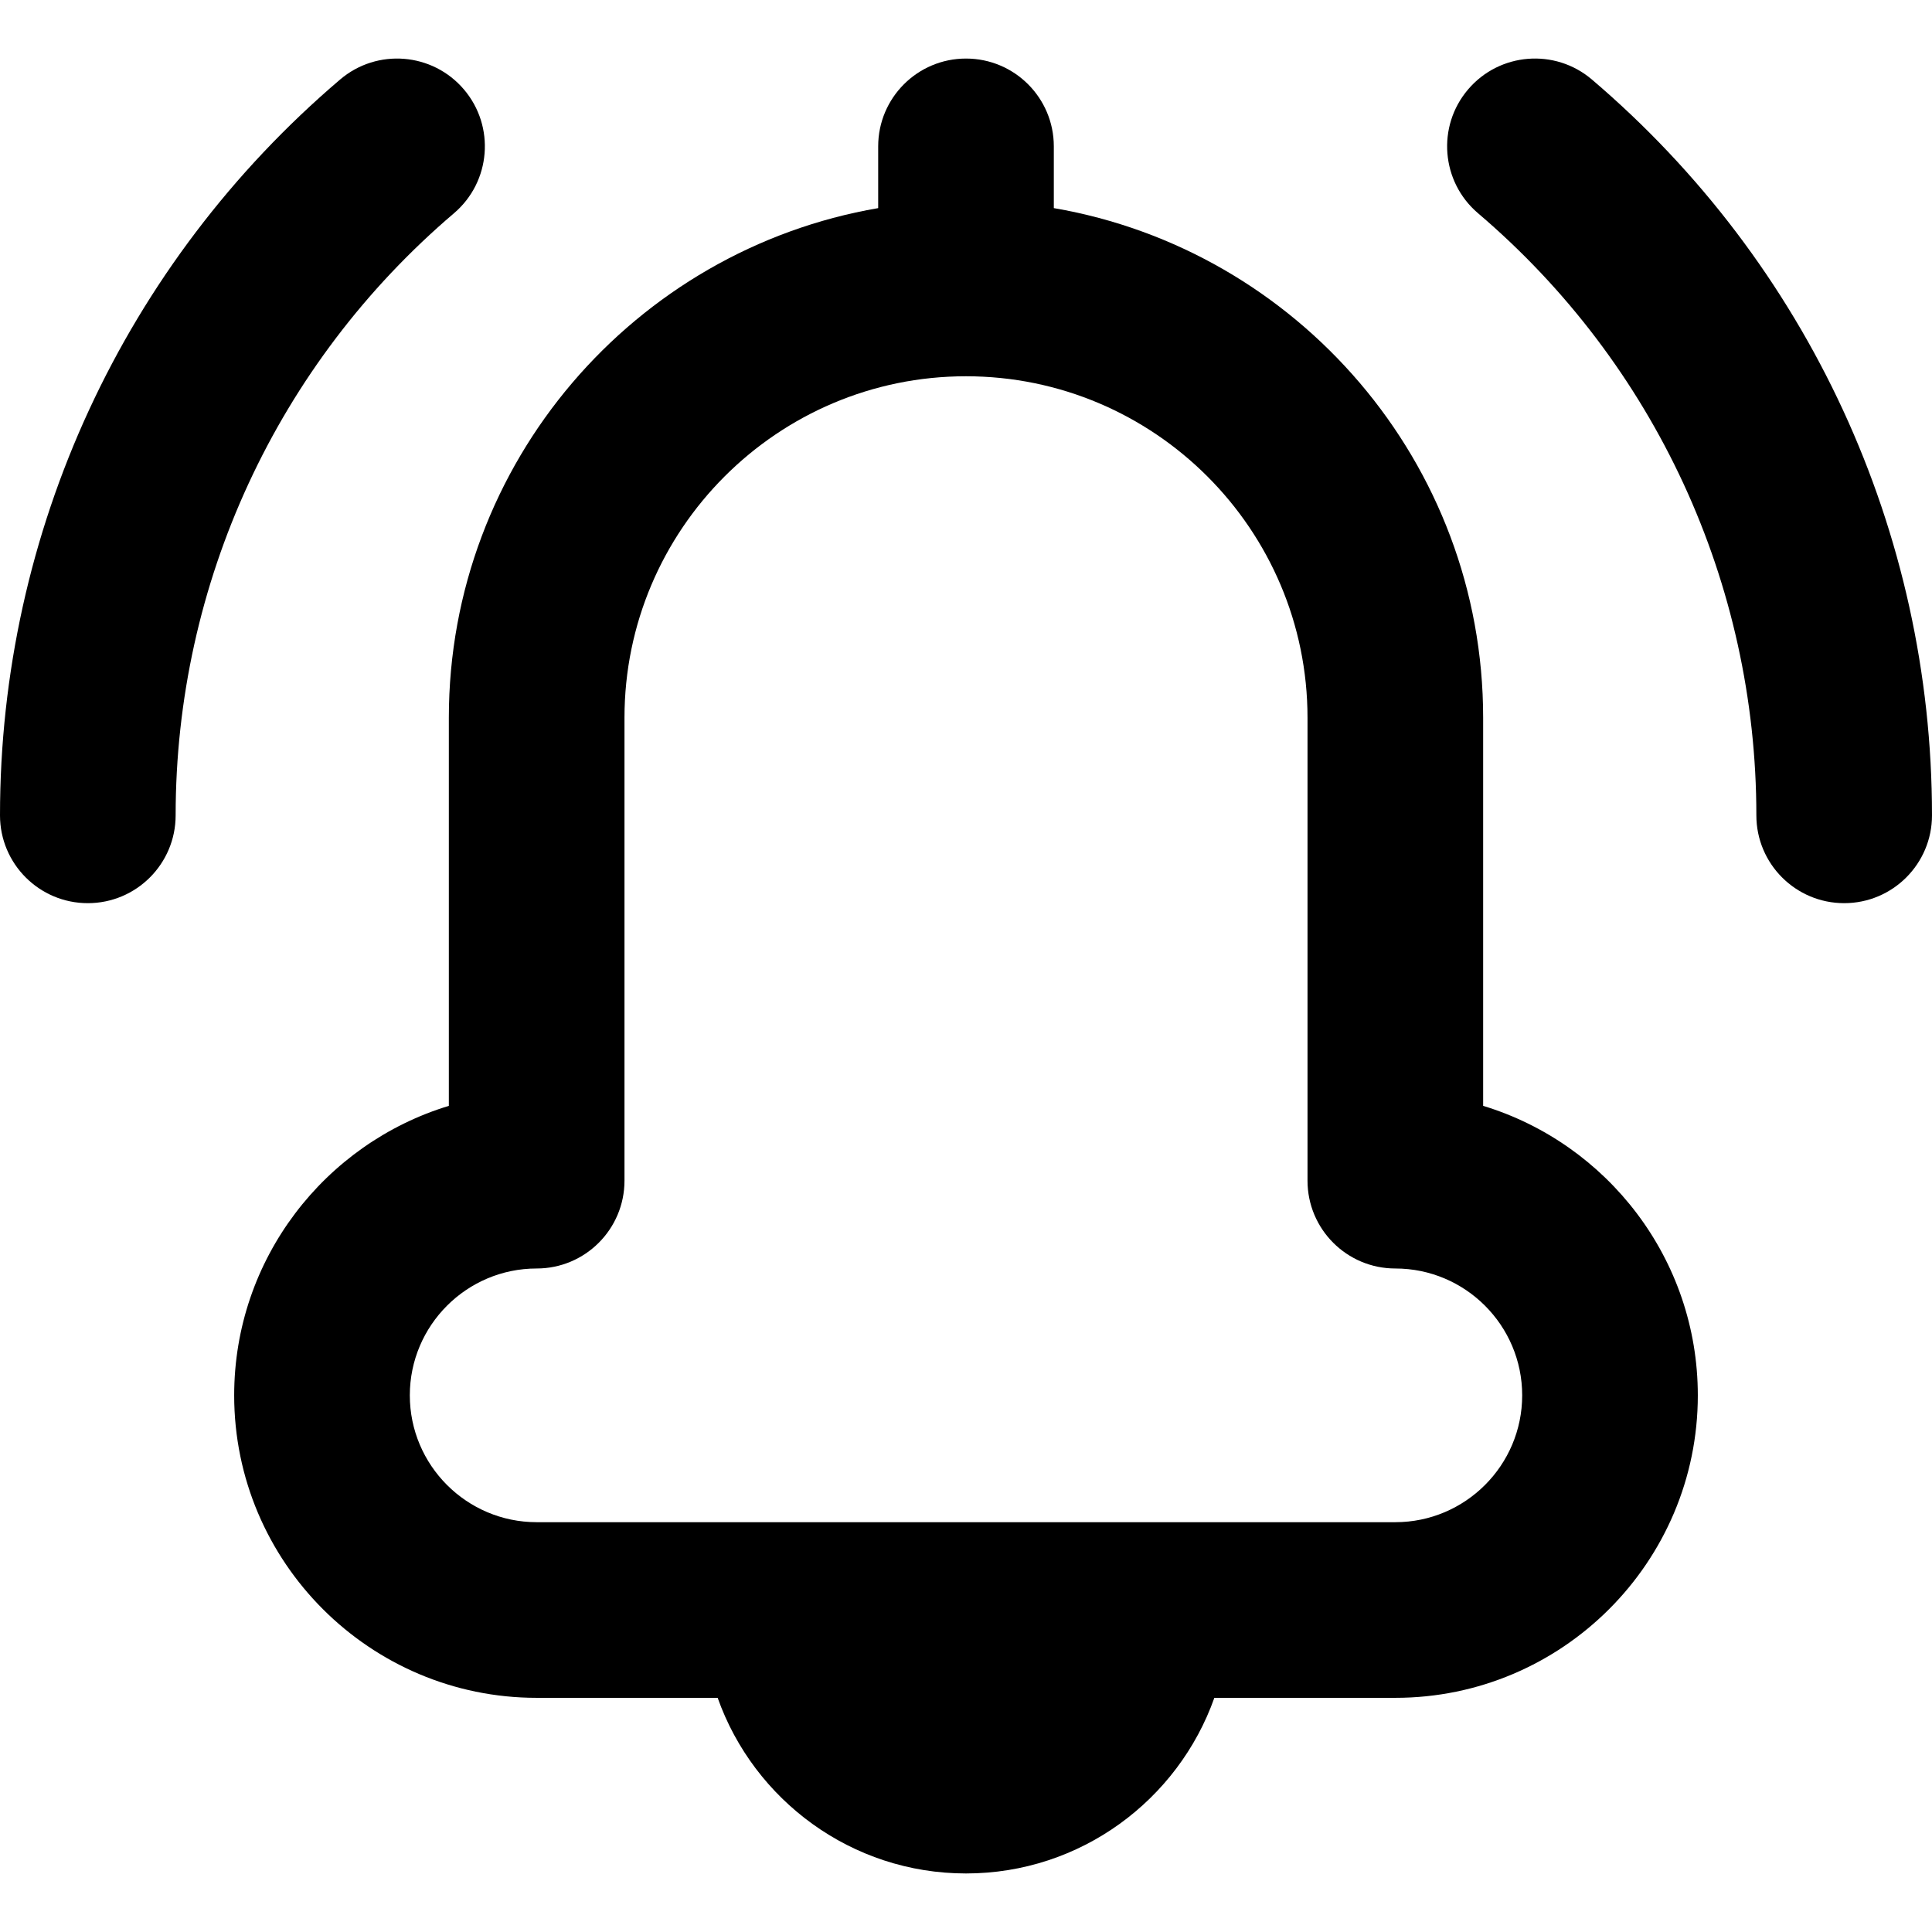<?xml version="1.0" encoding="iso-8859-1"?>
<svg fill="#000000" height="800px" width="800px" version="1.1" id="Layer_1" xmlns="http://www.w3.org/2000/svg" xmlns:xlink="http://www.w3.org/1999/xlink" 
	 viewBox="0 0 512 512" xml:space="preserve">
<g>
	<g>
		<path d="M421.863,21.067c-9.789-8.333-24.475-7.153-32.807,2.634c-8.332,9.787-7.151,24.475,2.636,32.808
			c46.876,39.906,73.762,98.065,73.762,159.566c0,12.853,10.42,23.273,23.273,23.273c12.853,0,23.273-10.42,23.273-23.273
			C512,140.911,479.147,69.831,421.863,21.067z"/>
	</g>
</g>
<g>
	<g>
		<path d="M122.944,23.703c-8.332-9.787-23.021-10.965-32.807-2.634C32.853,69.835,0,140.913,0,216.076
			c0,12.853,10.42,23.273,23.273,23.273c12.853,0,23.273-10.42,23.273-23.273c0-61.499,26.886-119.656,73.762-159.564
			C130.095,48.18,131.275,33.492,122.944,23.703z"/>
	</g>
</g>
<g>
	<g>
		<path d="M393.05,293.062V190.218c0-67.64-49.254-123.982-113.777-135.067V38.79c0-12.853-10.42-23.273-23.273-23.273
			c-12.853,0-23.273,10.42-23.273,23.273v16.362C168.203,66.237,118.948,122.58,118.948,190.22v102.844
			c-32.886,9.996-56.888,40.605-56.888,76.716c0,44.201,35.961,80.162,80.162,80.162h47.964
			c9.607,27.086,35.475,46.544,65.814,46.544c30.34,0,56.207-19.458,65.814-46.544h47.964c44.201,0,80.162-35.961,80.162-80.162
			C449.939,333.668,425.937,303.06,393.05,293.062z M369.777,403.396H142.223c-18.536,0-33.617-15.081-33.617-33.617
			c0-18.534,15.079-33.615,33.615-33.615c12.853,0,23.273-10.42,23.273-23.273V190.22c0-49.904,40.6-90.506,90.506-90.506
			c49.904,0,90.505,40.602,90.505,90.506v122.672c0,12.853,10.42,23.273,23.273,23.273c18.536,0,33.617,15.081,33.617,33.615
			C403.394,388.316,388.313,403.396,369.777,403.396z"/>
	</g>
</g>
</svg>